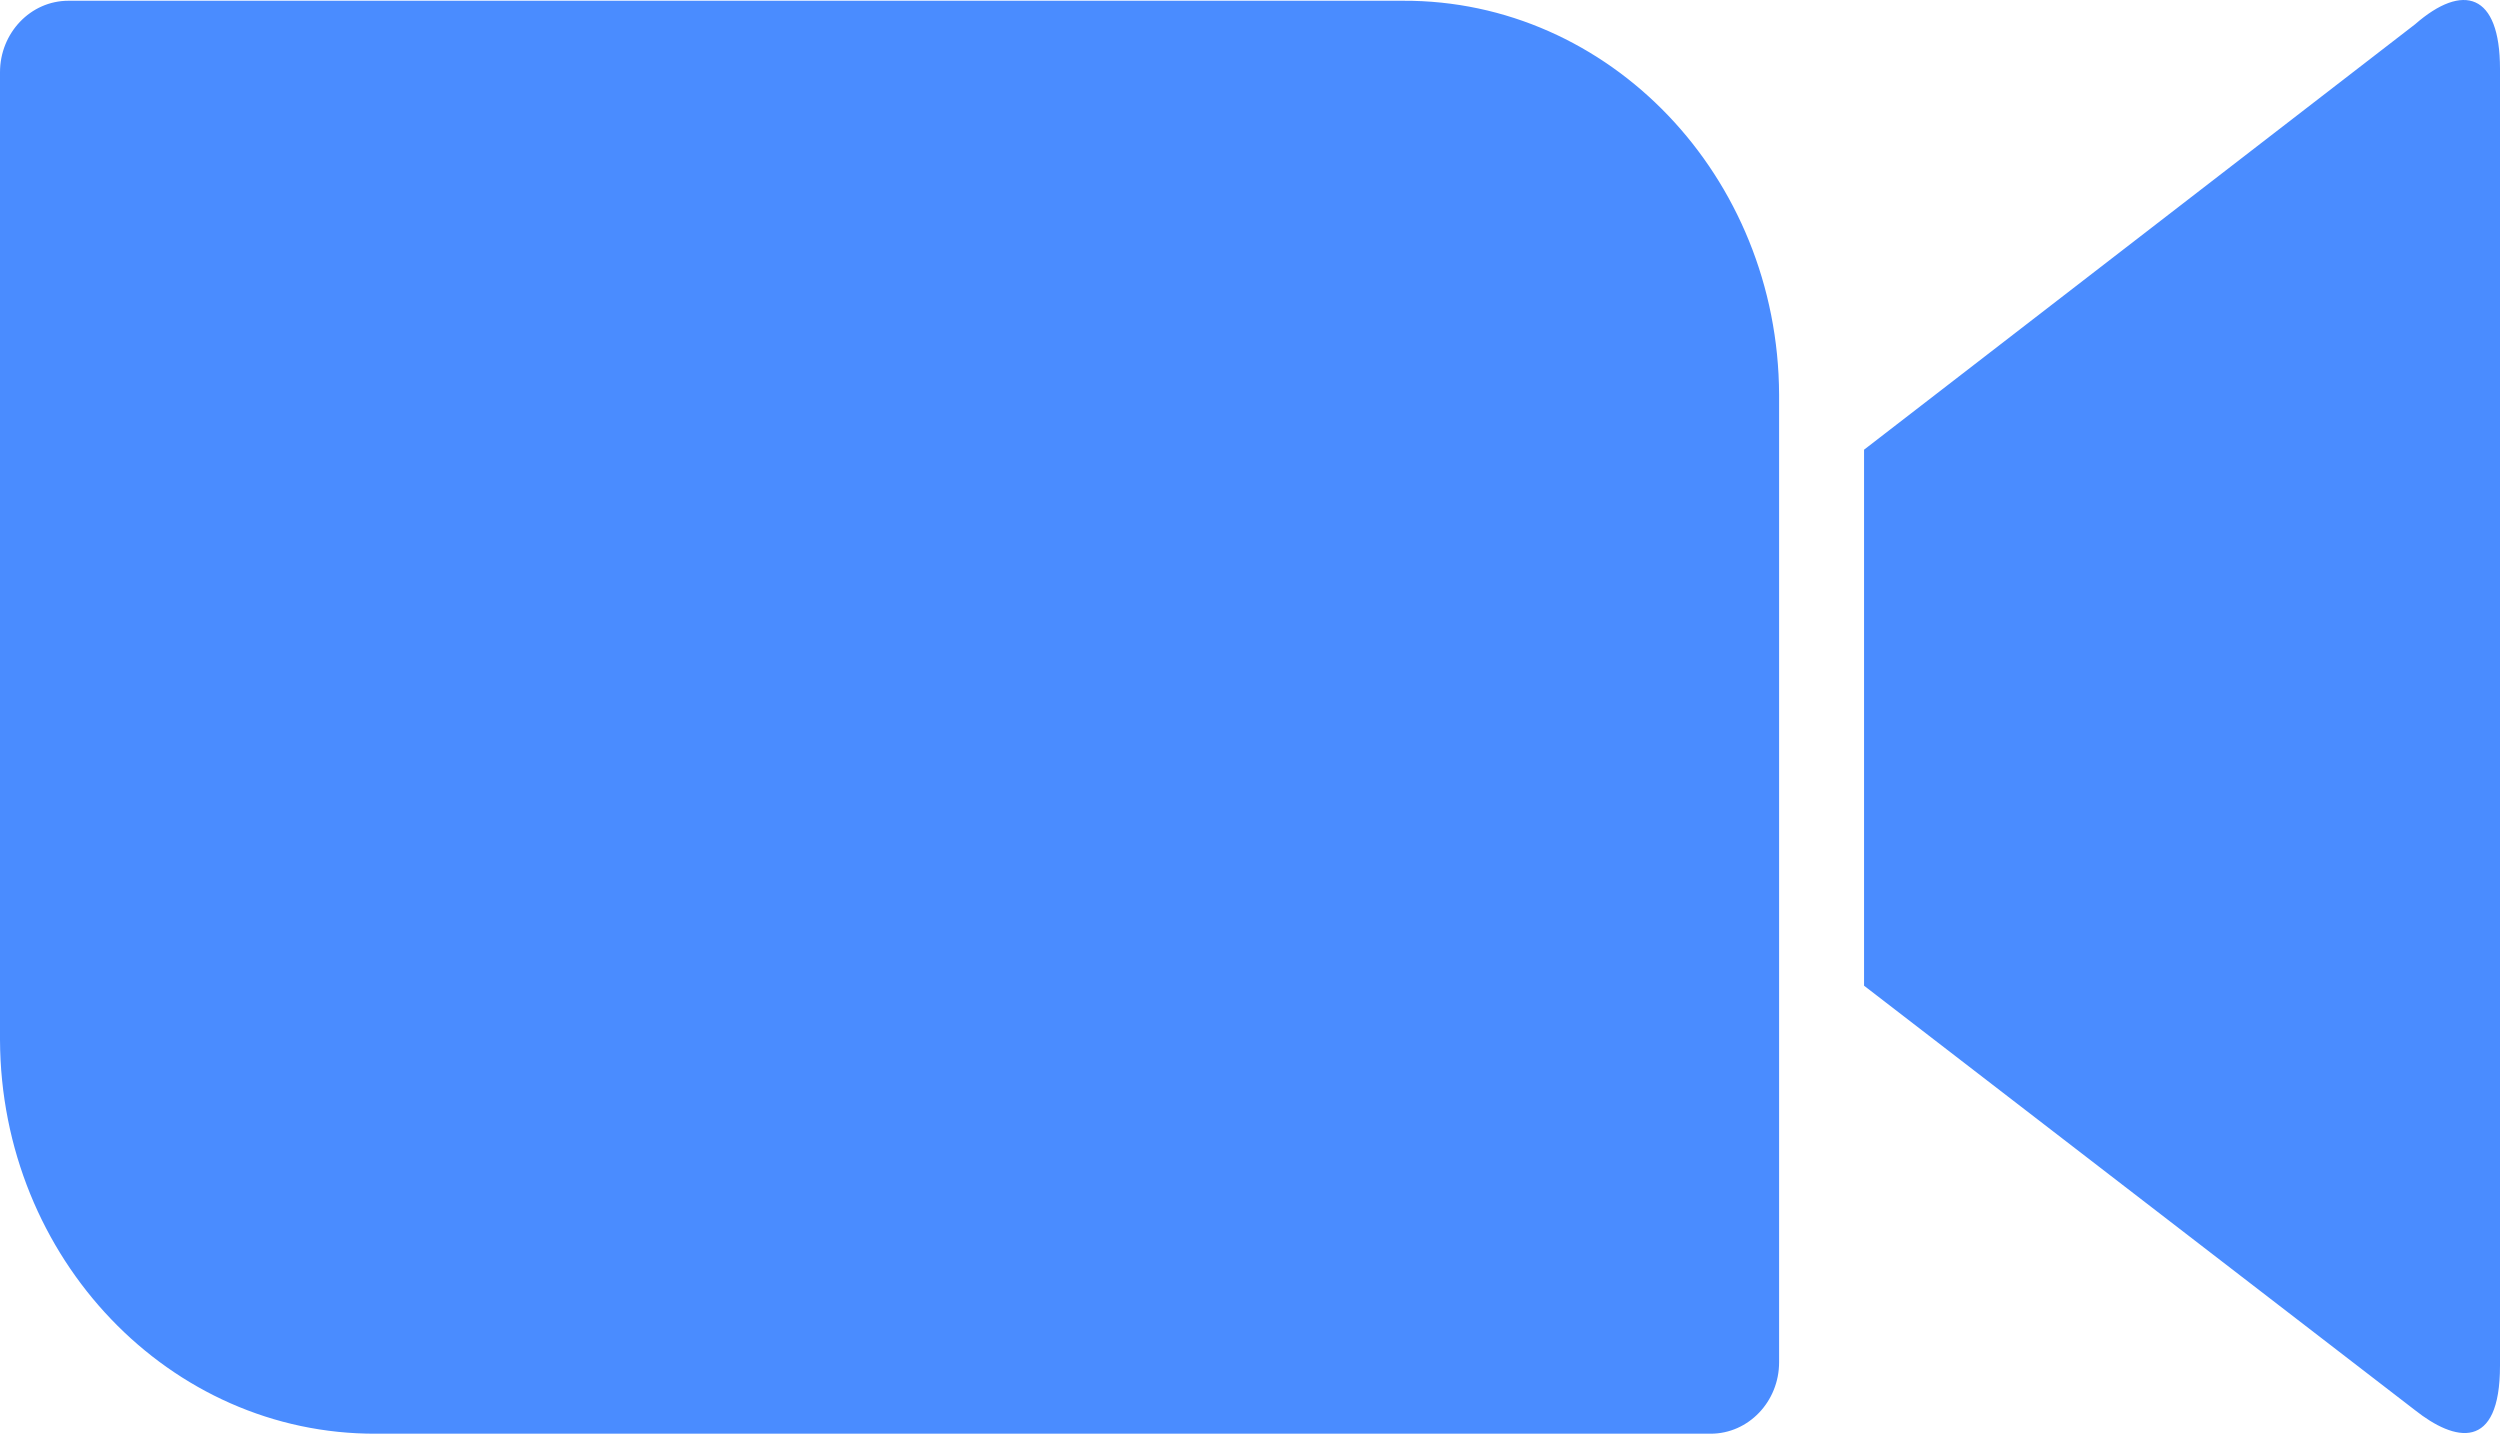 <svg width="50" height="29" viewBox="0 0 50 29" fill="none" xmlns="http://www.w3.org/2000/svg">
<path d="M0 1.445L0 20.795C0.017 25.171 3.398 28.692 7.522 28.674H34.213C34.972 28.674 35.582 28.029 35.582 27.245V7.896C35.565 3.52 32.185 -0.002 28.06 0.015L1.369 0.015C0.61 0.015 0 0.66 0 1.445H0ZM37.281 8.994L48.301 0.486C49.258 -0.35 50 -0.141 50 1.376V27.314C50 29.041 49.093 28.831 48.301 28.204L37.281 19.714V8.994Z" fill="#4A8CFF"/>
</svg>

